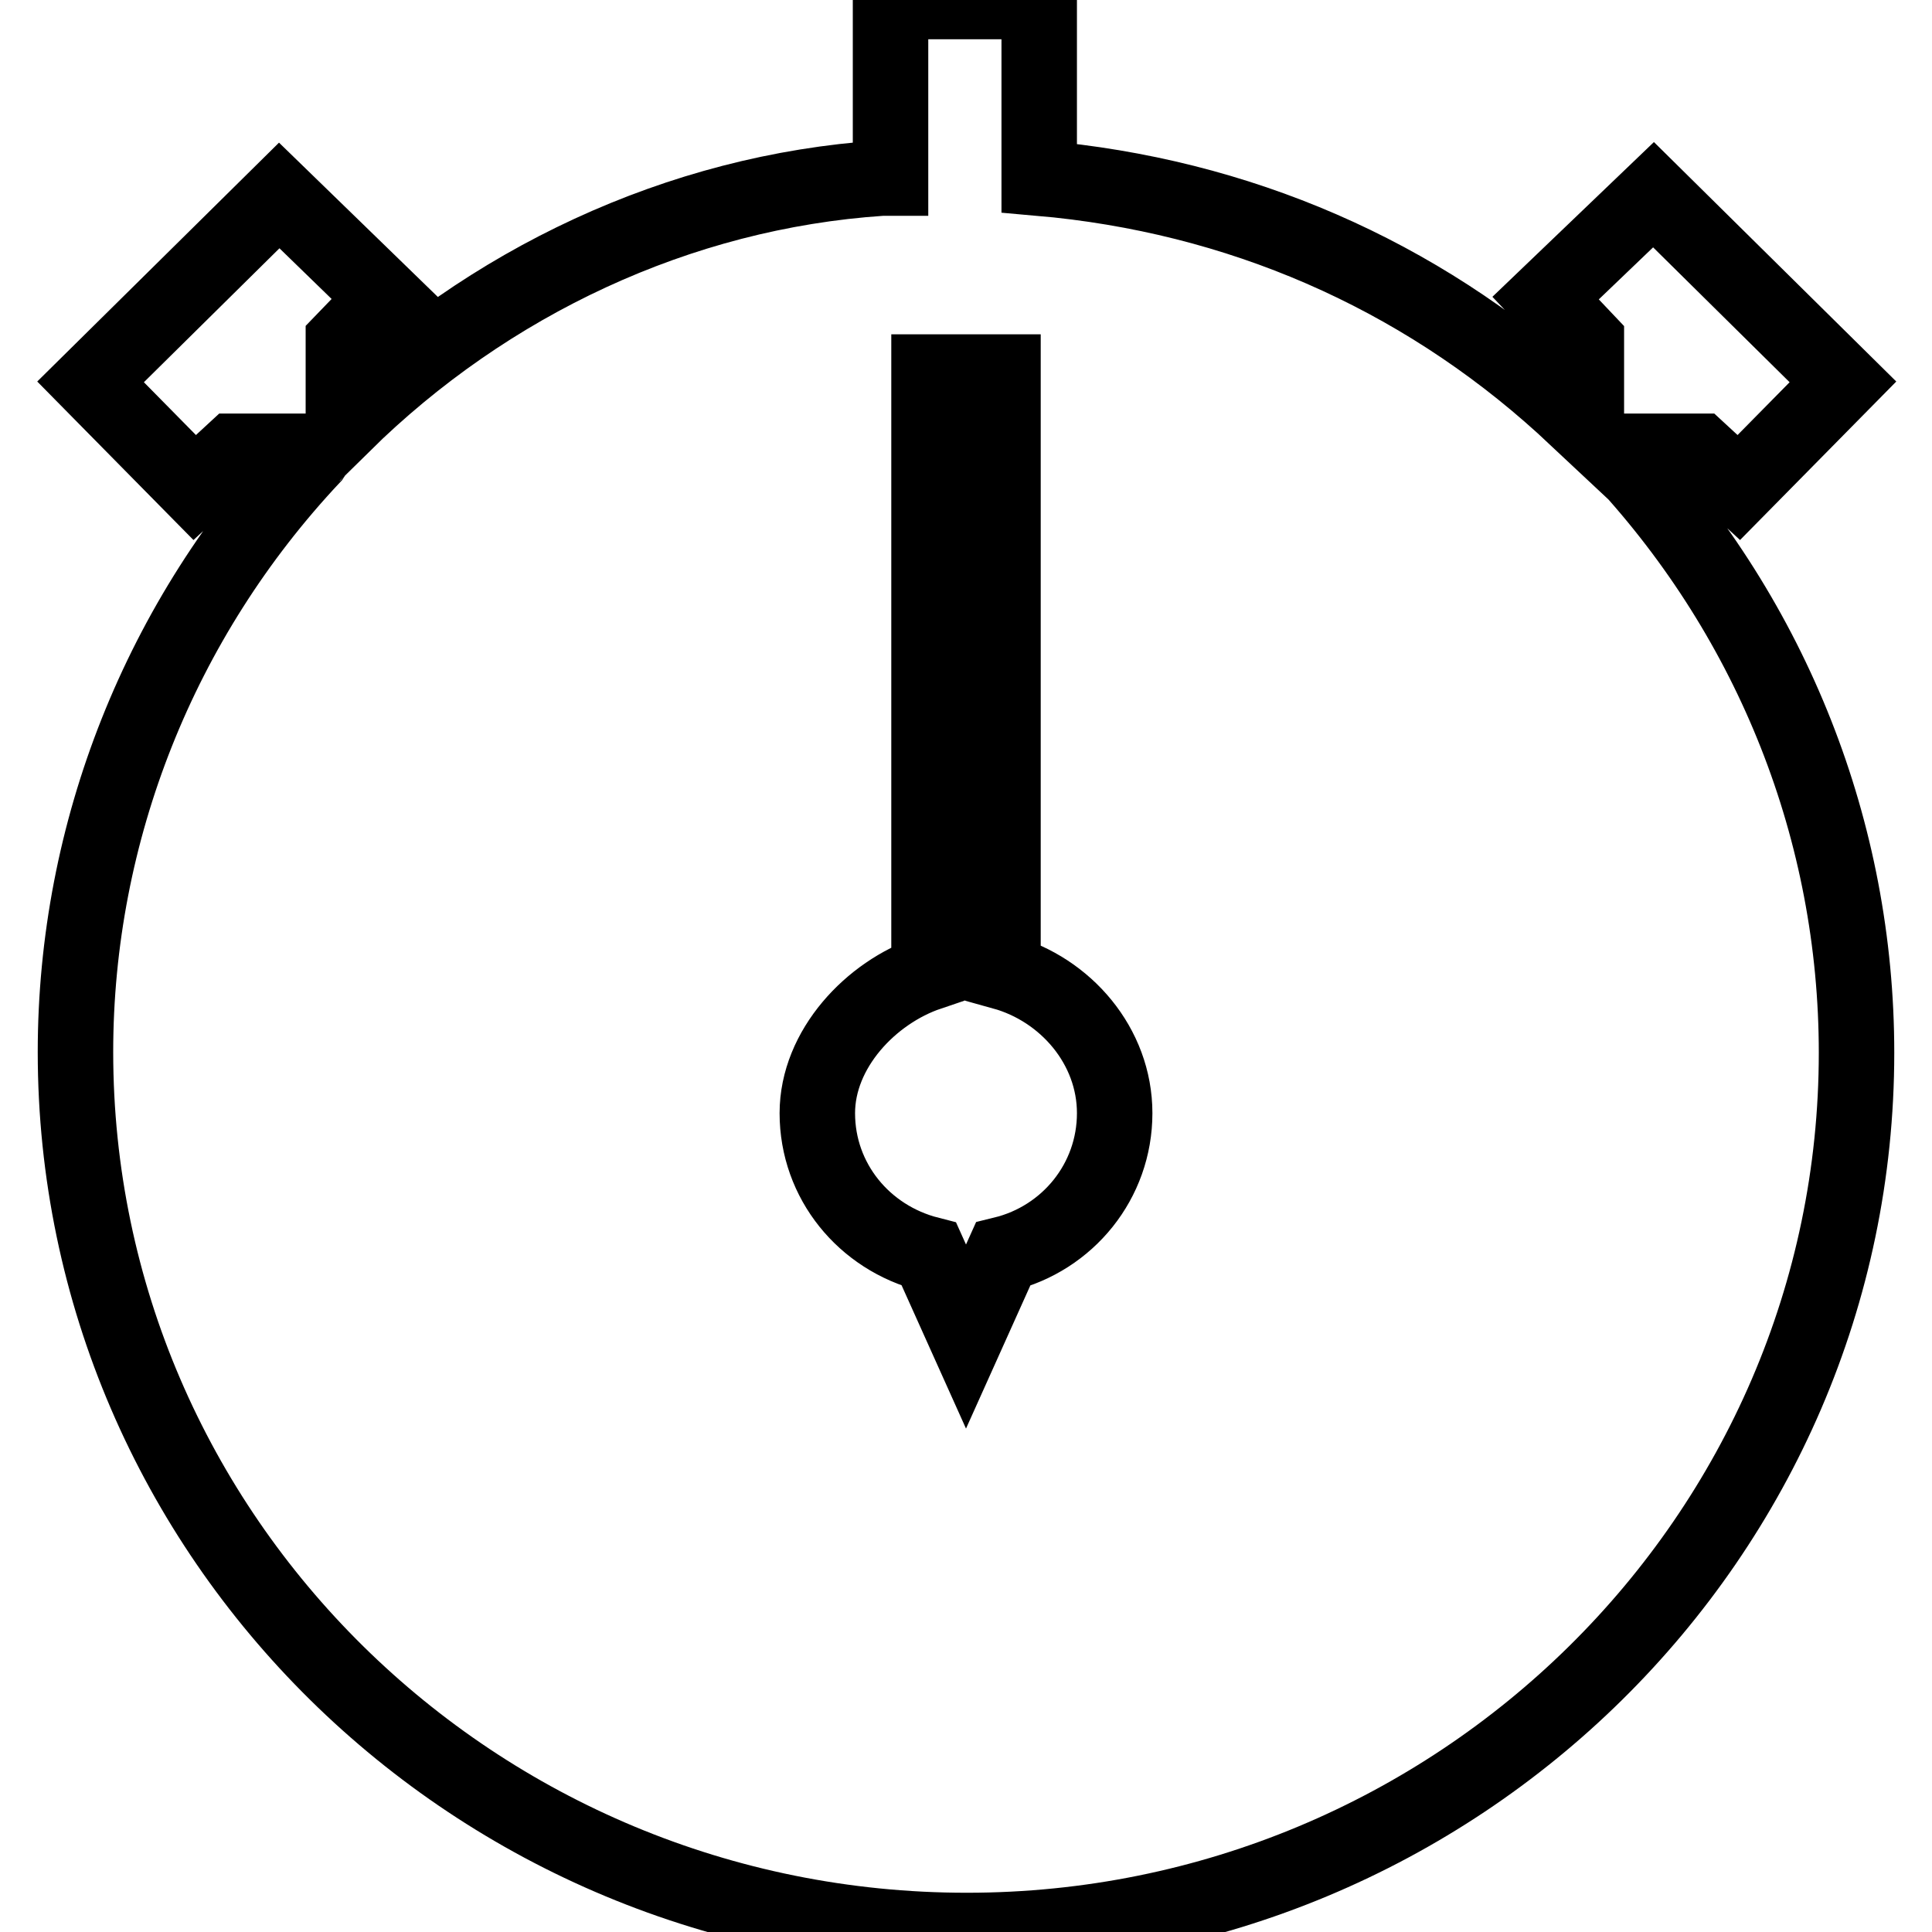 <?xml version="1.0" encoding="utf-8"?>
<!-- Svg Vector Icons : http://www.onlinewebfonts.com/icon -->
<!DOCTYPE svg PUBLIC "-//W3C//DTD SVG 1.1//EN" "http://www.w3.org/Graphics/SVG/1.1/DTD/svg11.dtd">
<svg version="1.1" xmlns="http://www.w3.org/2000/svg" xmlns:xlink="http://www.w3.org/1999/xlink" x="0px" y="0px" viewBox="0 0 256 256" enable-background="new 0 0 256 256" xml:space="preserve">
<g> <path stroke-width="10" fill-opacity="0" stroke="#000000"  d="M215,60.8l-1.1-1h11.3l5.2,4.8l13.8-14l-25.1-24.8l-14.3,13.7l5.4,5.7v11.4l-3.1-2.9 c-19.2-17.4-43-27.8-69.4-30.1V0.2h-19.7v23.4h-1.2c-26.9,1.8-52.2,13.8-71.3,32.6V45.2l5.5-5.7L37,25.9L12,50.6l13.8,14l5.2-4.8 H42c-0.2,0-0.4,0.4-0.6,0.7C21.2,82,10,110.2,10,139.4c0,64.2,52.9,116.4,118.1,116.4c65,0,117.9-52.2,117.9-116.3 C246,110.2,234.9,82.3,215,60.8z M132.9,166.2l-4.9,10.9l-4.9-10.9c-8.6-2.2-14.8-9.7-14.8-18.7c0-8.5,7.1-16,14.8-18.6V49.3h9.8 v79.5c8.3,2.3,14.8,9.8,14.8,18.7C147.7,156.5,141.5,164.1,132.9,166.2z"/></g>
</svg>
